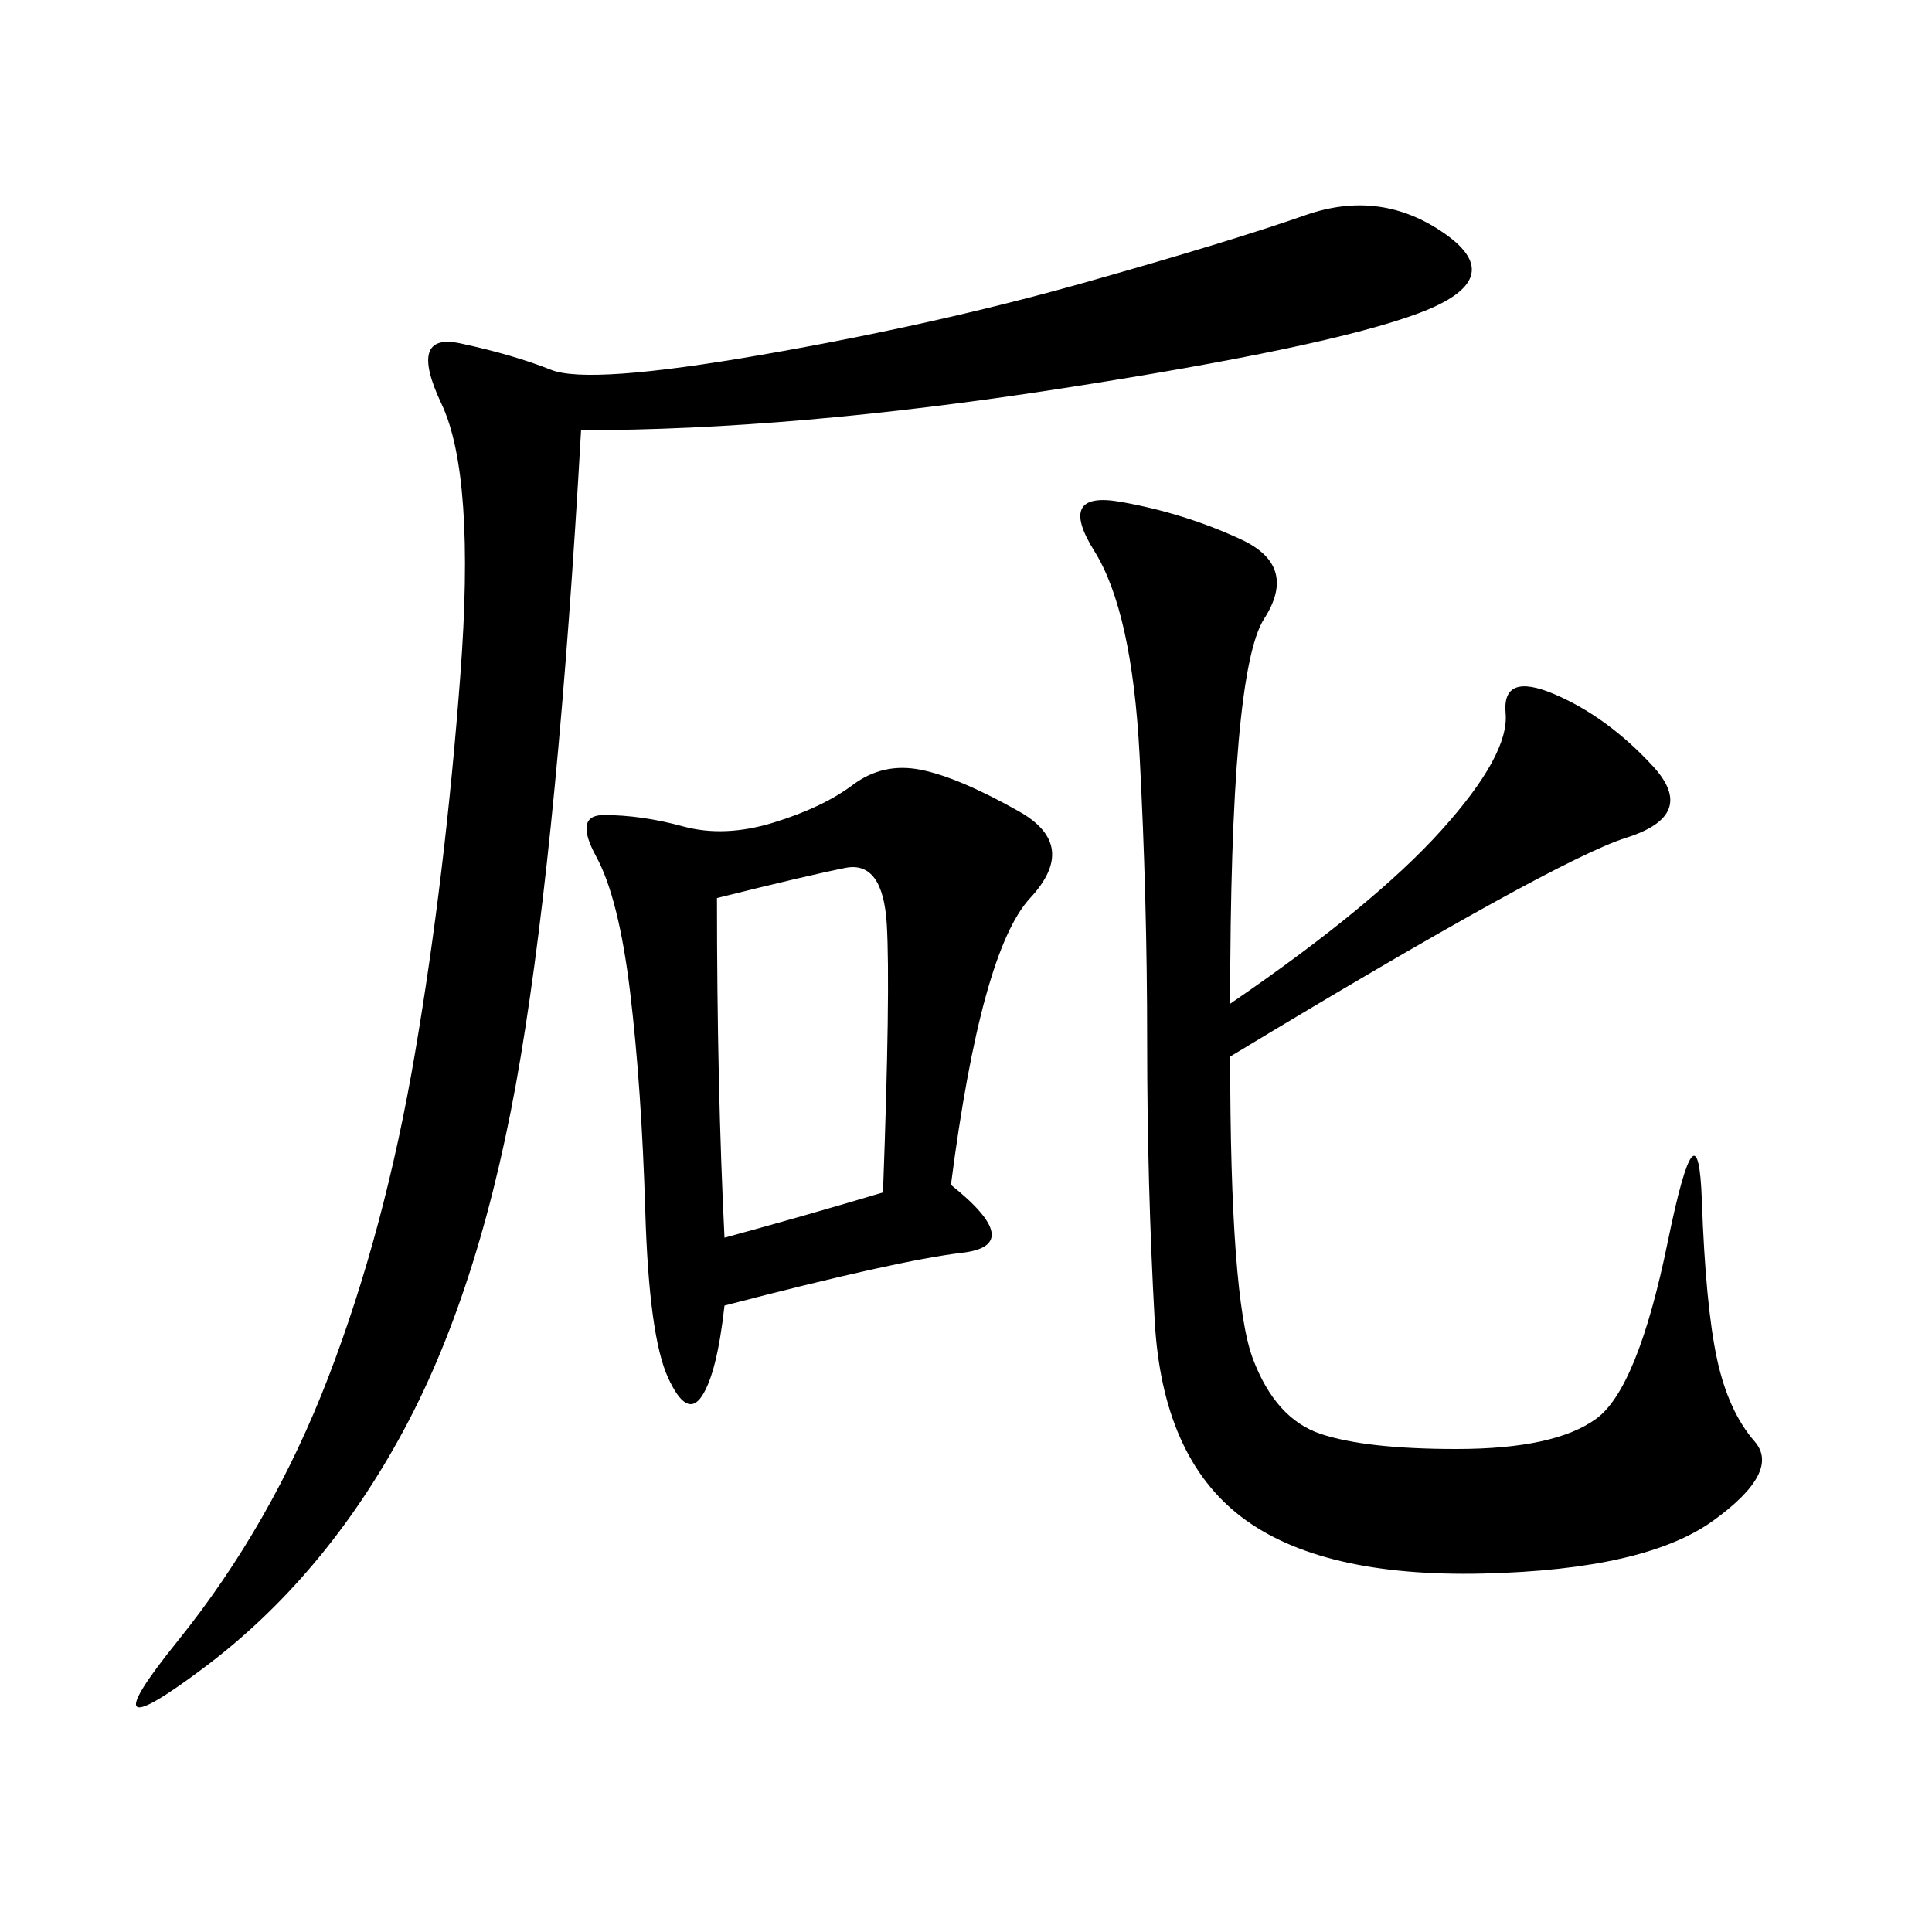<svg xmlns="http://www.w3.org/2000/svg" xmlns:xlink="http://www.w3.org/1999/xlink" width="300" height="300"><path d="M90.23 66.80Q86.72 128.91 80.86 164.06Q75 199.22 62.70 222.07Q50.39 244.92 31.64 258.98Q12.89 273.05 27.54 254.88Q42.19 236.72 50.98 213.87Q59.77 191.02 64.45 163.48Q69.14 135.94 71.48 104.88Q73.83 73.83 68.55 62.70Q63.28 51.56 71.48 53.32Q79.69 55.08 85.55 57.42Q91.41 59.77 118.36 55.08Q145.31 50.39 168.16 43.95Q191.02 37.50 202.73 33.40Q214.45 29.30 224.41 36.33Q234.38 43.36 220.31 48.63Q206.25 53.91 164.65 60.35Q123.05 66.80 90.23 66.80L90.23 66.80ZM191.02 155.86Q213.28 140.63 223.83 128.91Q234.38 117.19 233.79 110.74Q233.20 104.30 241.41 107.81Q249.61 111.33 256.64 118.95Q263.67 126.56 252.54 130.08Q241.41 133.59 191.02 164.06L191.02 164.06Q191.02 201.56 194.53 210.94Q198.05 220.31 205.08 222.66Q212.11 225 226.17 225L226.17 225Q241.41 225 247.85 220.31Q254.30 215.63 258.98 192.77Q263.67 169.92 264.26 186.33Q264.84 202.73 266.60 210.94Q268.36 219.14 272.46 223.83Q276.56 228.52 266.02 236.13Q255.47 243.75 230.27 244.34Q205.08 244.92 192.77 235.55Q180.47 226.17 179.30 205.08Q178.13 183.98 178.13 161.72L178.13 161.72Q178.13 139.45 176.95 117.19Q175.78 94.92 169.92 85.55Q164.06 76.17 174.02 77.93Q183.98 79.69 192.77 83.79Q201.56 87.89 196.29 96.09Q191.02 104.30 191.02 155.86L191.02 155.86ZM147.66 183.98Q159.38 193.36 149.41 194.53Q139.45 195.70 112.50 202.73L112.50 202.73Q111.33 213.28 108.98 216.80Q106.64 220.31 103.71 213.87Q100.78 207.42 100.20 188.09Q99.61 168.75 97.85 154.10Q96.09 139.45 92.58 133.01Q89.06 126.56 93.75 126.56L93.75 126.56Q99.61 126.56 106.05 128.32Q112.50 130.08 120.12 127.73Q127.73 125.39 132.42 121.88Q137.11 118.36 142.97 119.53Q148.83 120.70 158.20 125.98Q167.58 131.25 159.96 139.45Q152.34 147.66 147.66 183.98L147.66 183.98ZM112.50 192.19Q125.39 188.67 137.11 185.16L137.11 185.16Q138.28 153.52 137.70 143.55Q137.11 133.59 131.25 134.77Q125.39 135.94 111.33 139.45L111.33 139.45Q111.33 168.75 112.50 192.19L112.50 192.19Z"/></svg>